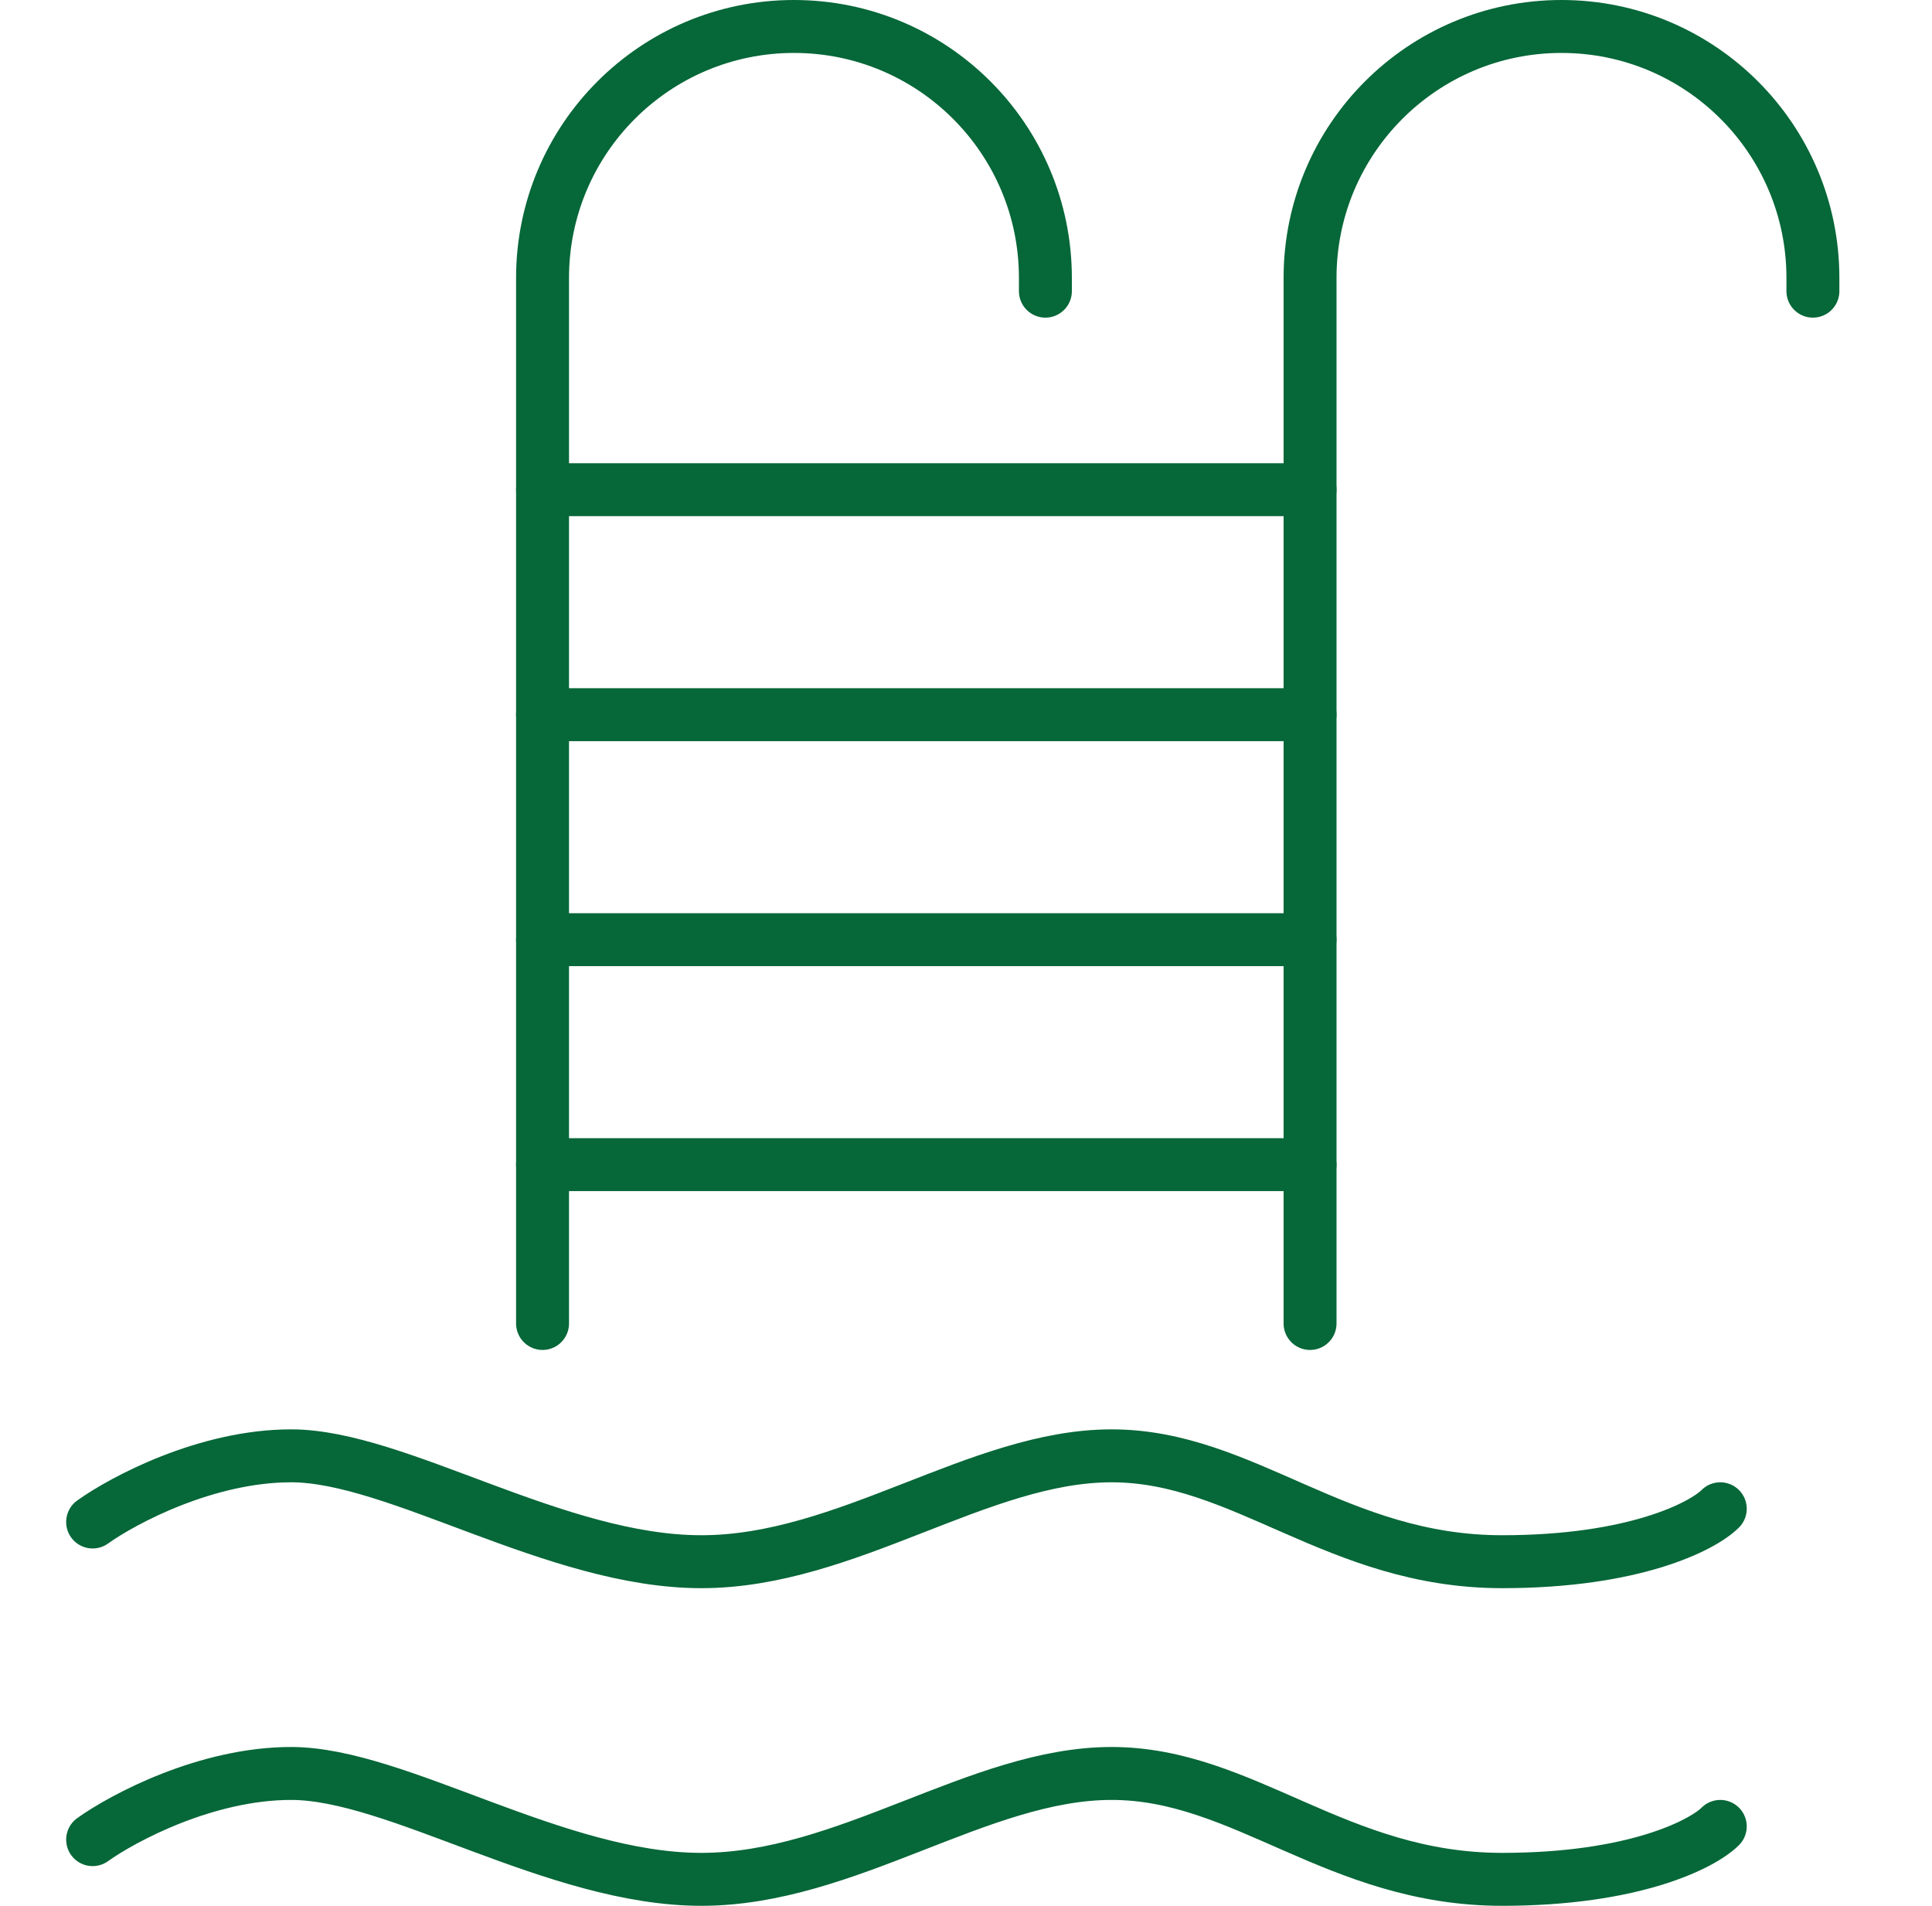 <?xml version="1.0" encoding="UTF-8"?> <svg xmlns="http://www.w3.org/2000/svg" width="73" height="72" viewBox="0 0 73 72" fill="none"><path d="M49.5 50V10.5C49.5 5.253 53.753 1 59 1V1C64.247 1 68.5 5.253 68.5 10.5V11" stroke="#066738" stroke-width="2" stroke-linecap="round"></path><path d="M20.5 50V10.5C20.5 5.253 24.753 1 30 1V1C35.247 1 39.5 5.253 39.5 10.5V11" stroke="#066738" stroke-width="2" stroke-linecap="round"></path><path d="M20.5 18.5H49.5" stroke="#066738" stroke-width="2" stroke-linecap="round"></path><path d="M20.5 27H49.5" stroke="#066738" stroke-width="2" stroke-linecap="round"></path><path d="M20.5 35.5H49.5" stroke="#066738" stroke-width="2" stroke-linecap="round"></path><path d="M20.5 44H49.5" stroke="#066738" stroke-width="2" stroke-linecap="round"></path><path d="M3.5 57.5C4.667 56.667 7.8 55 11 55C15 55 21 59 26.5 59C32 59 37 55 42 55C47 55 50.518 59 56.759 59C61.752 59 64.333 57.667 65 57" stroke="#066738" stroke-width="2" stroke-linecap="round"></path><path d="M3.5 69.5C4.667 68.667 7.8 67 11 67C15 67 21 71 26.5 71C32 71 37 67 42 67C47 67 50.518 71 56.759 71C61.752 71 64.333 69.667 65 69" stroke="#066738" stroke-width="2" stroke-linecap="round"></path></svg> 